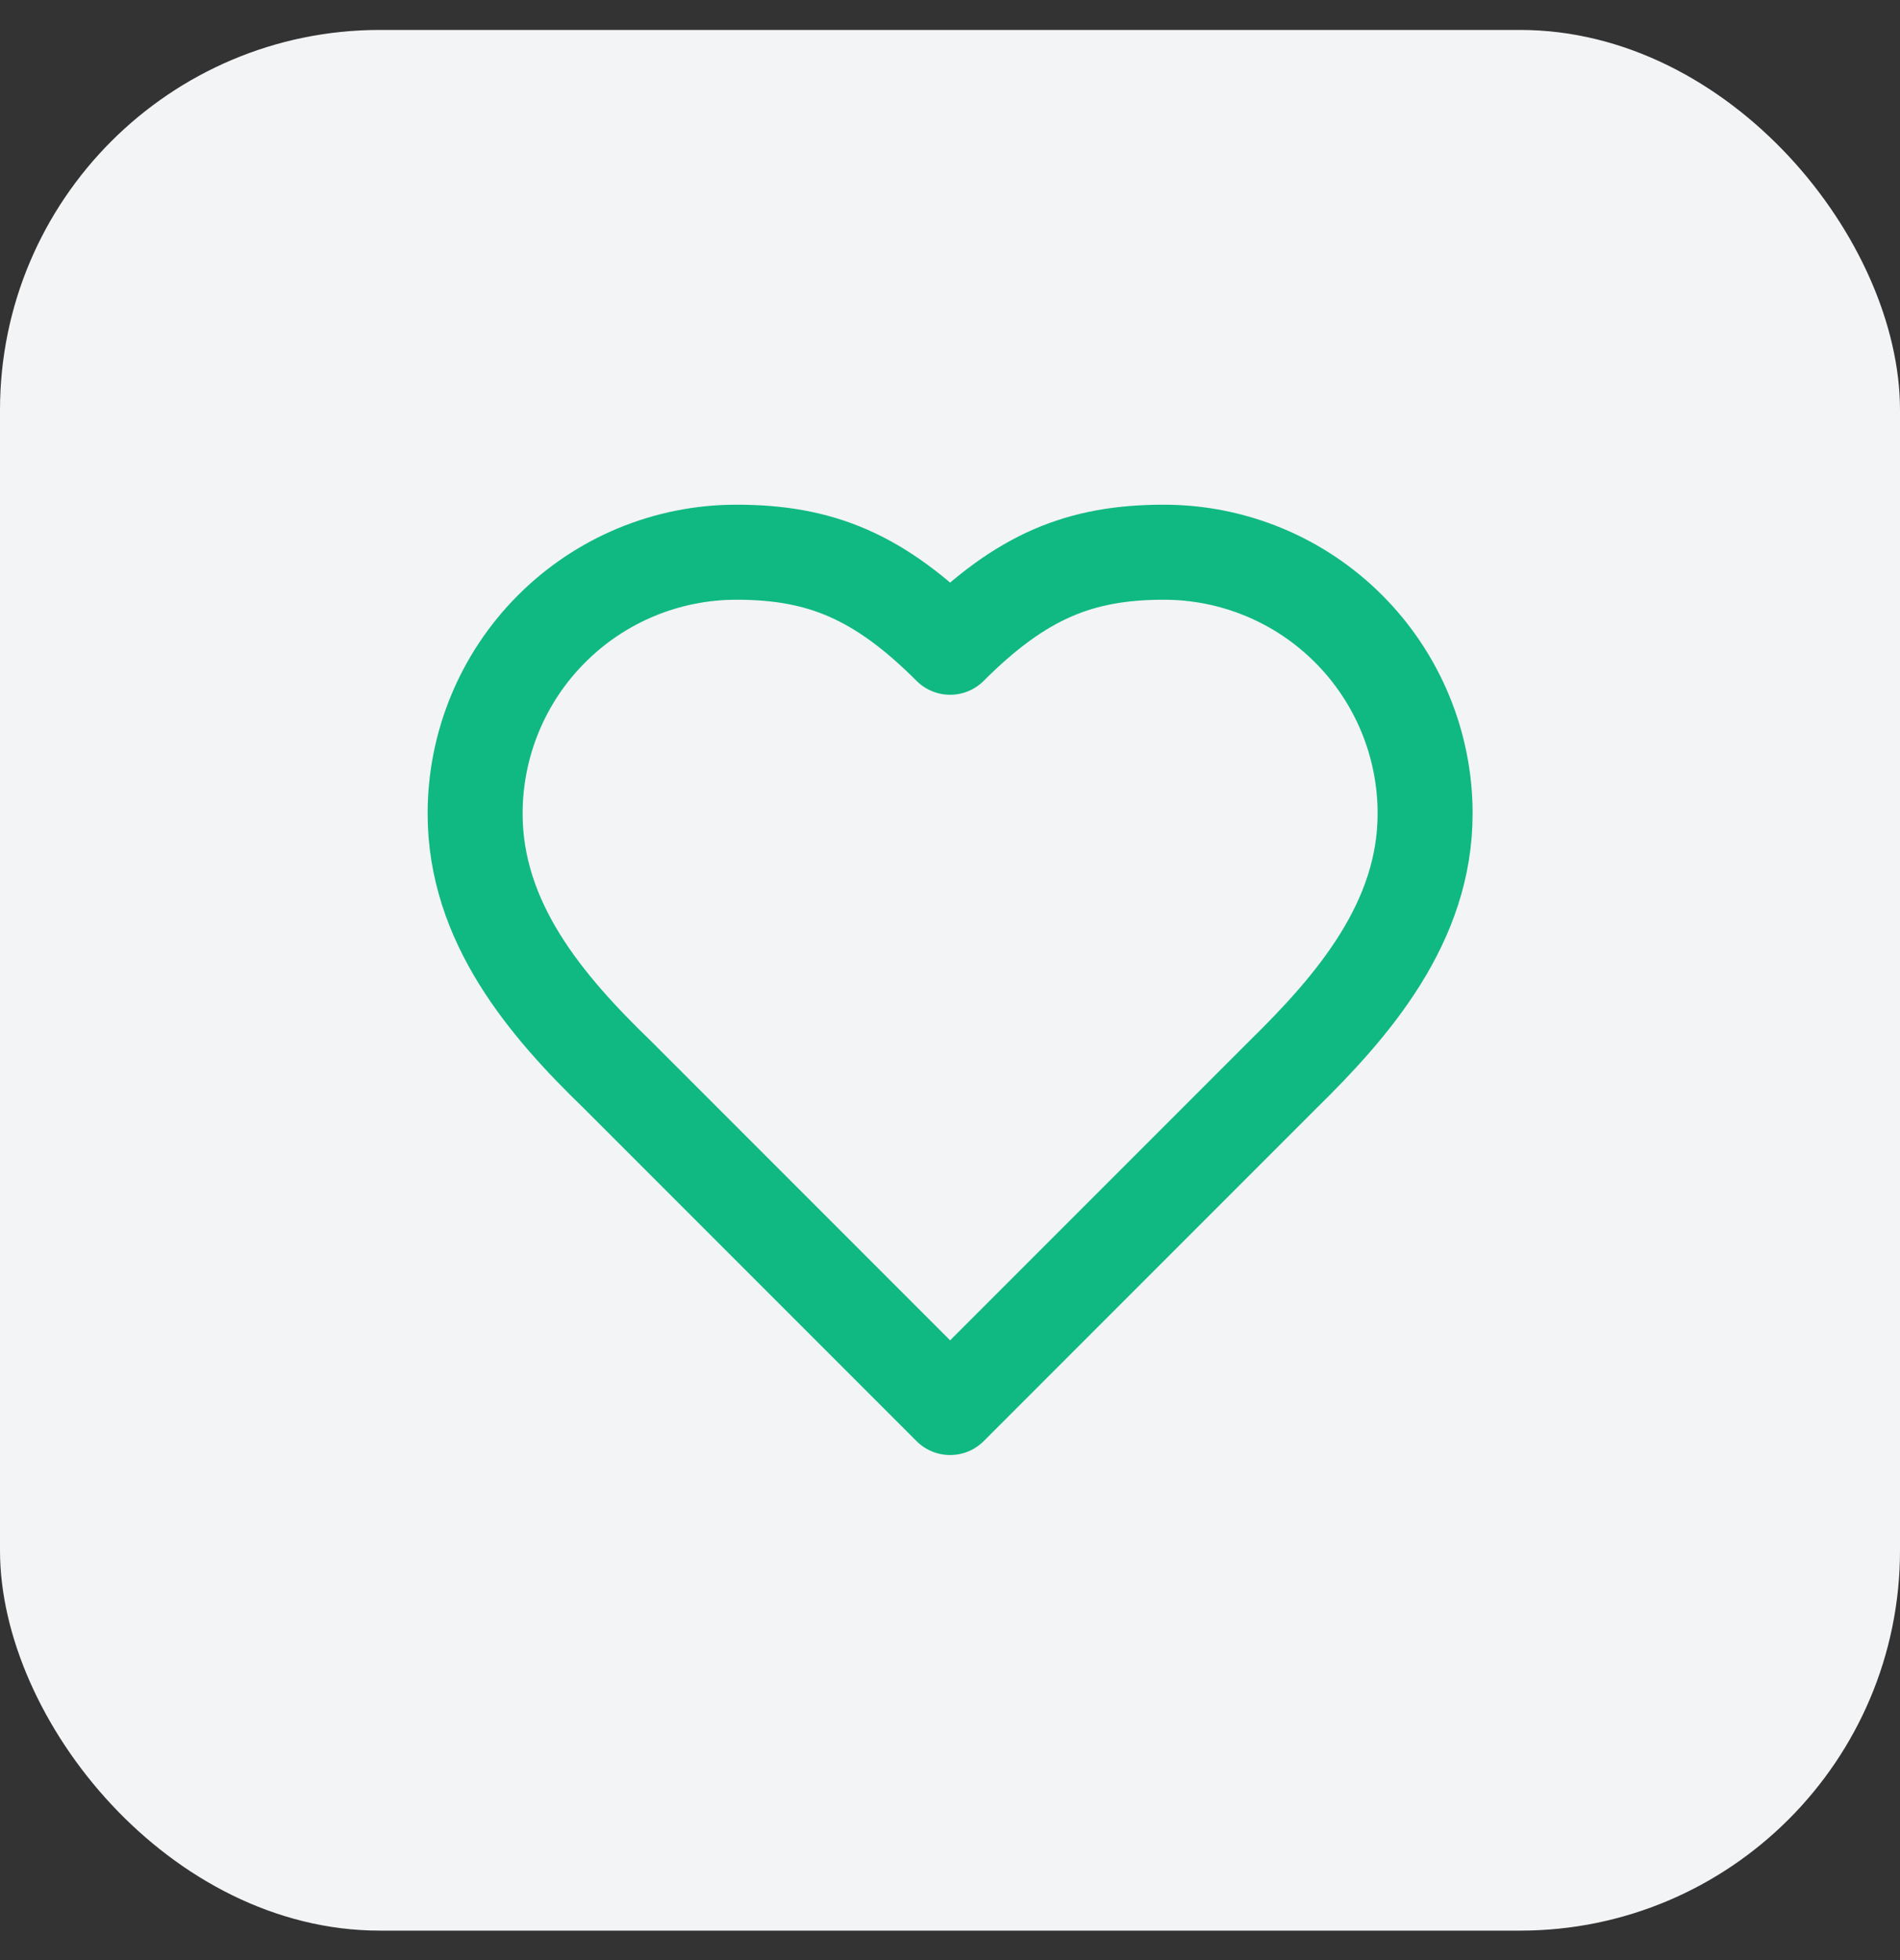 <svg width="32" height="33" viewBox="0 0 32 33" fill="none" xmlns="http://www.w3.org/2000/svg">
<rect x="0" y="0" width="32" height="33" fill="#333333" stroke="none"/>
<rect y="0.504" width="32" height="32" rx="6.4" fill="#F3F4F6"/>
<path d="M21.602 18.097C22.794 16.929 24.002 15.529 24.002 13.697C24.002 12.53 23.538 11.411 22.713 10.586C21.888 9.76 20.769 9.297 19.602 9.297C18.194 9.297 17.202 9.697 16.002 10.897C14.802 9.697 13.81 9.297 12.402 9.297C11.235 9.297 10.116 9.76 9.291 10.586C8.465 11.411 8.002 12.53 8.002 13.697C8.002 15.537 9.202 16.937 10.402 18.097L16.002 23.697L21.602 18.097Z" stroke="#10B981" stroke-width="1.6" stroke-linecap="round" stroke-linejoin="round"/>
</svg>
